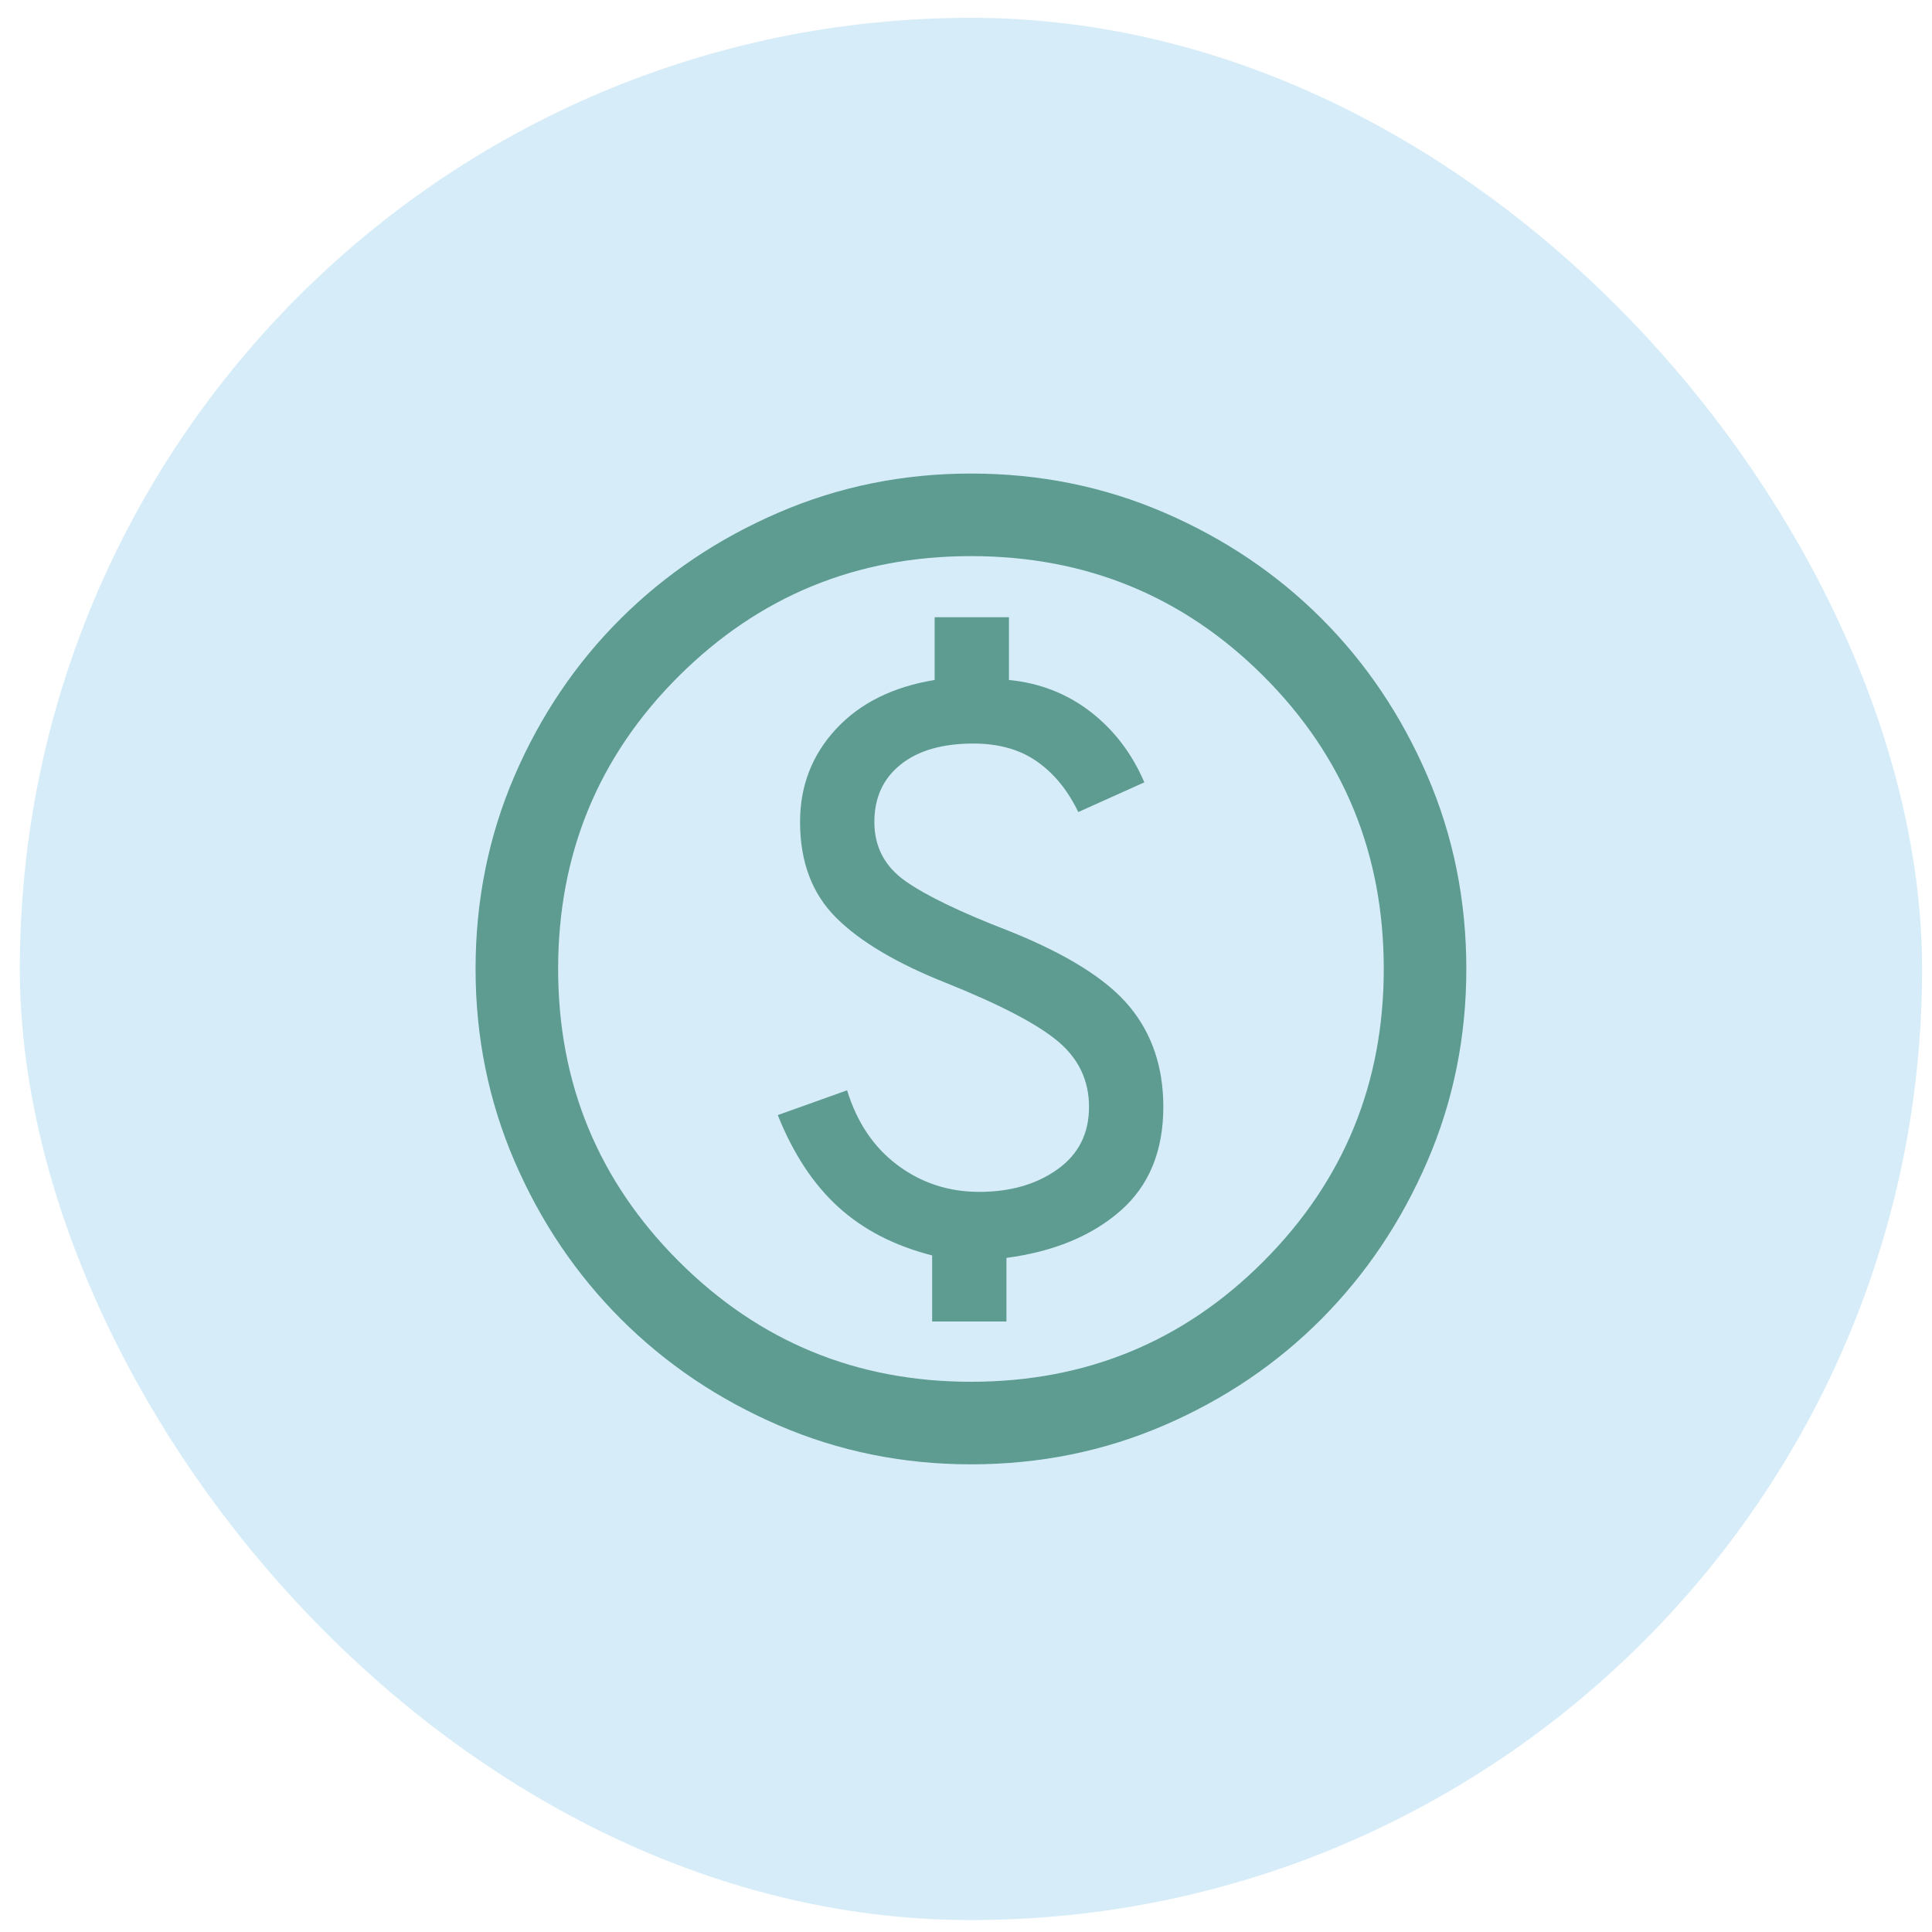 <svg xmlns="http://www.w3.org/2000/svg" width="65" height="65" viewBox="0 0 65 65" fill="none"><rect x="0.667" y="0.599" width="64" height="64" rx="32" fill="#D6EDF9"></rect><path d="M31.361 44.46H33.861V42.321C35.454 42.108 36.731 41.581 37.695 40.738C38.657 39.895 39.139 38.729 39.139 37.238C39.139 35.904 38.759 34.779 38 33.863C37.241 32.946 35.889 32.099 33.945 31.321C32.315 30.692 31.153 30.131 30.458 29.641C29.764 29.15 29.417 28.488 29.417 27.654C29.417 26.84 29.711 26.196 30.299 25.724C30.887 25.252 31.704 25.016 32.75 25.016C33.602 25.016 34.315 25.217 34.889 25.62C35.463 26.023 35.926 26.59 36.278 27.321L38.5 26.321C38.083 25.349 37.479 24.557 36.688 23.946C35.896 23.335 34.981 22.979 33.945 22.877V20.766H31.445V22.877C30.037 23.108 28.931 23.659 28.125 24.529C27.319 25.4 26.917 26.442 26.917 27.654C26.917 28.997 27.322 30.071 28.132 30.877C28.942 31.683 30.176 32.414 31.833 33.071C33.657 33.803 34.914 34.46 35.604 35.044C36.294 35.627 36.639 36.358 36.639 37.238C36.639 38.136 36.285 38.837 35.576 39.342C34.868 39.847 33.991 40.099 32.945 40.099C31.917 40.099 31.002 39.8 30.201 39.203C29.4 38.606 28.833 37.766 28.5 36.682L26.167 37.516C26.685 38.812 27.363 39.842 28.201 40.606C29.039 41.37 30.093 41.914 31.361 42.238V44.46ZM32.667 49.266C30.38 49.266 28.222 48.828 26.195 47.953C24.167 47.078 22.398 45.886 20.889 44.377C19.38 42.867 18.188 41.099 17.312 39.071C16.438 37.043 16 34.886 16 32.599C16 30.294 16.438 28.127 17.312 26.099C18.188 24.071 19.38 22.307 20.889 20.807C22.398 19.307 24.167 18.12 26.195 17.245C28.222 16.37 30.38 15.932 32.667 15.932C34.972 15.932 37.139 16.37 39.167 17.245C41.194 18.12 42.958 19.307 44.458 20.807C45.958 22.307 47.146 24.071 48.021 26.099C48.896 28.127 49.333 30.294 49.333 32.599C49.333 34.886 48.896 37.043 48.021 39.071C47.146 41.099 45.958 42.867 44.458 44.377C42.958 45.886 41.194 47.078 39.167 47.953C37.139 48.828 34.972 49.266 32.667 49.266ZM32.667 46.488C36.537 46.488 39.819 45.136 42.514 42.432C45.208 39.729 46.555 36.451 46.555 32.599C46.555 28.729 45.208 25.446 42.514 22.752C39.819 20.058 36.537 18.71 32.667 18.71C28.815 18.71 25.537 20.058 22.833 22.752C20.13 25.446 18.778 28.729 18.778 32.599C18.778 36.451 20.13 39.729 22.833 42.432C25.537 45.136 28.815 46.488 32.667 46.488Z" fill="#5E9C92"></path></svg>